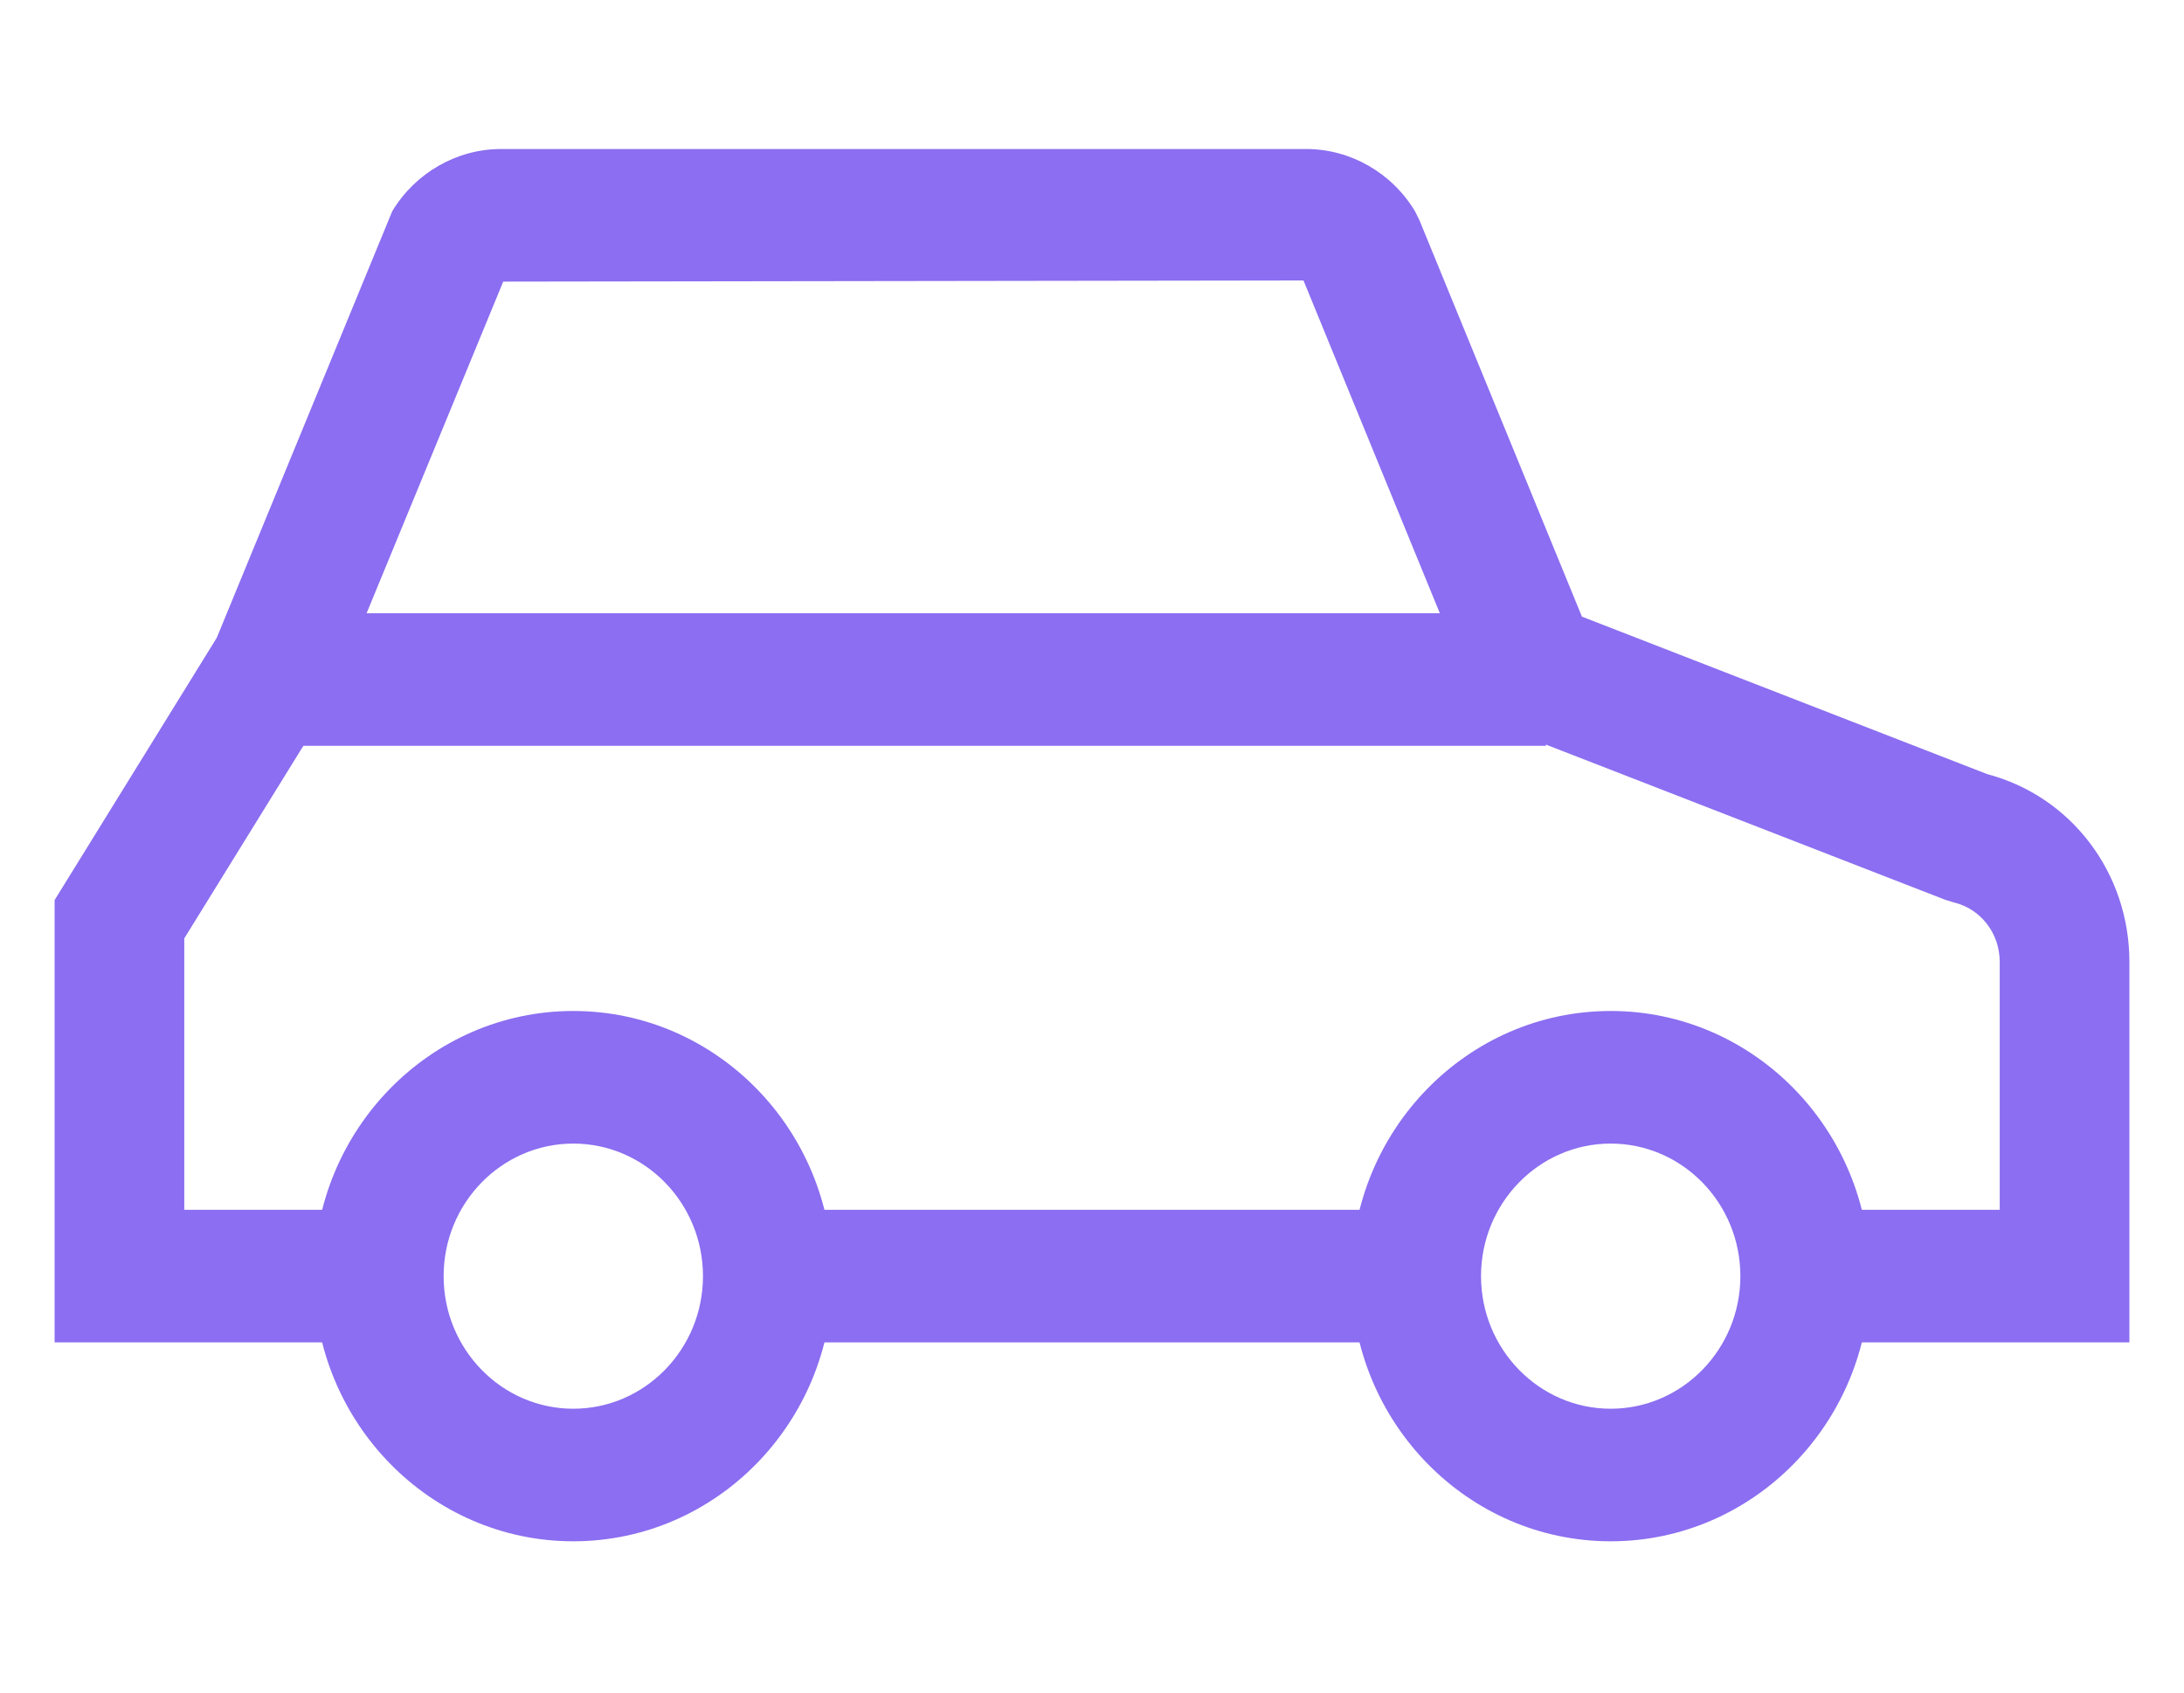 <svg width="80" height="62" viewBox="0 0 80 62" fill="none" xmlns="http://www.w3.org/2000/svg">
<g clip-path="url(#clip0_60_93)">
<path d="M27.085 44.316H52.616V49.172H27.085V44.316Z" fill="#8B6EF1"/>
<path d="M78 49.172H65.828V44.316H73.25V35.236C73.25 34.182 72.552 33.284 71.549 33.051L71.238 32.954L54.35 26.39L47.747 10.274L18.433 10.316L12.06 25.786L6.75 34.374V44.316H14.243V49.172H2V32.971L7.94 23.362L14.367 7.739C15.21 6.333 16.732 5.459 18.347 5.459H47.854C49.467 5.459 50.989 6.333 51.832 7.739L51.994 8.067L57.946 22.588L72.792 28.357C75.867 29.168 78 31.97 78 35.236V49.172Z" fill="#8B6EF1"/>
<path d="M59 56.459C53.761 56.459 49.5 52.103 49.5 46.746C49.5 41.389 53.761 37.033 59 37.033C64.239 37.033 68.5 41.389 68.5 46.746C68.5 52.103 64.239 56.459 59 56.459ZM59 41.89C56.38 41.89 54.25 44.068 54.25 46.746C54.25 49.424 56.38 51.603 59 51.603C61.62 51.603 63.75 49.424 63.75 46.746C63.75 44.068 61.62 41.89 59 41.89Z" fill="#8B6EF1"/>
<path d="M21 56.459C15.761 56.459 11.5 52.103 11.5 46.746C11.5 41.389 15.761 37.033 21 37.033C26.239 37.033 30.5 41.389 30.5 46.746C30.5 52.103 26.239 56.459 21 56.459ZM21 41.89C18.38 41.89 16.25 44.068 16.25 46.746C16.25 49.424 18.38 51.603 21 51.603C23.62 51.603 25.75 49.424 25.75 46.746C25.75 44.068 23.62 41.89 21 41.89Z" fill="#8B6EF1"/>
<path d="M9.12 22.464H56.63V27.32H9.12V22.464Z" fill="#8B6EF1"/>
</g>
<defs>
<clipPath id="clip0_60_93">
<rect width="76" height="51" fill="white" transform="translate(2 5.459)"/>
</clipPath>
</defs>
</svg>
